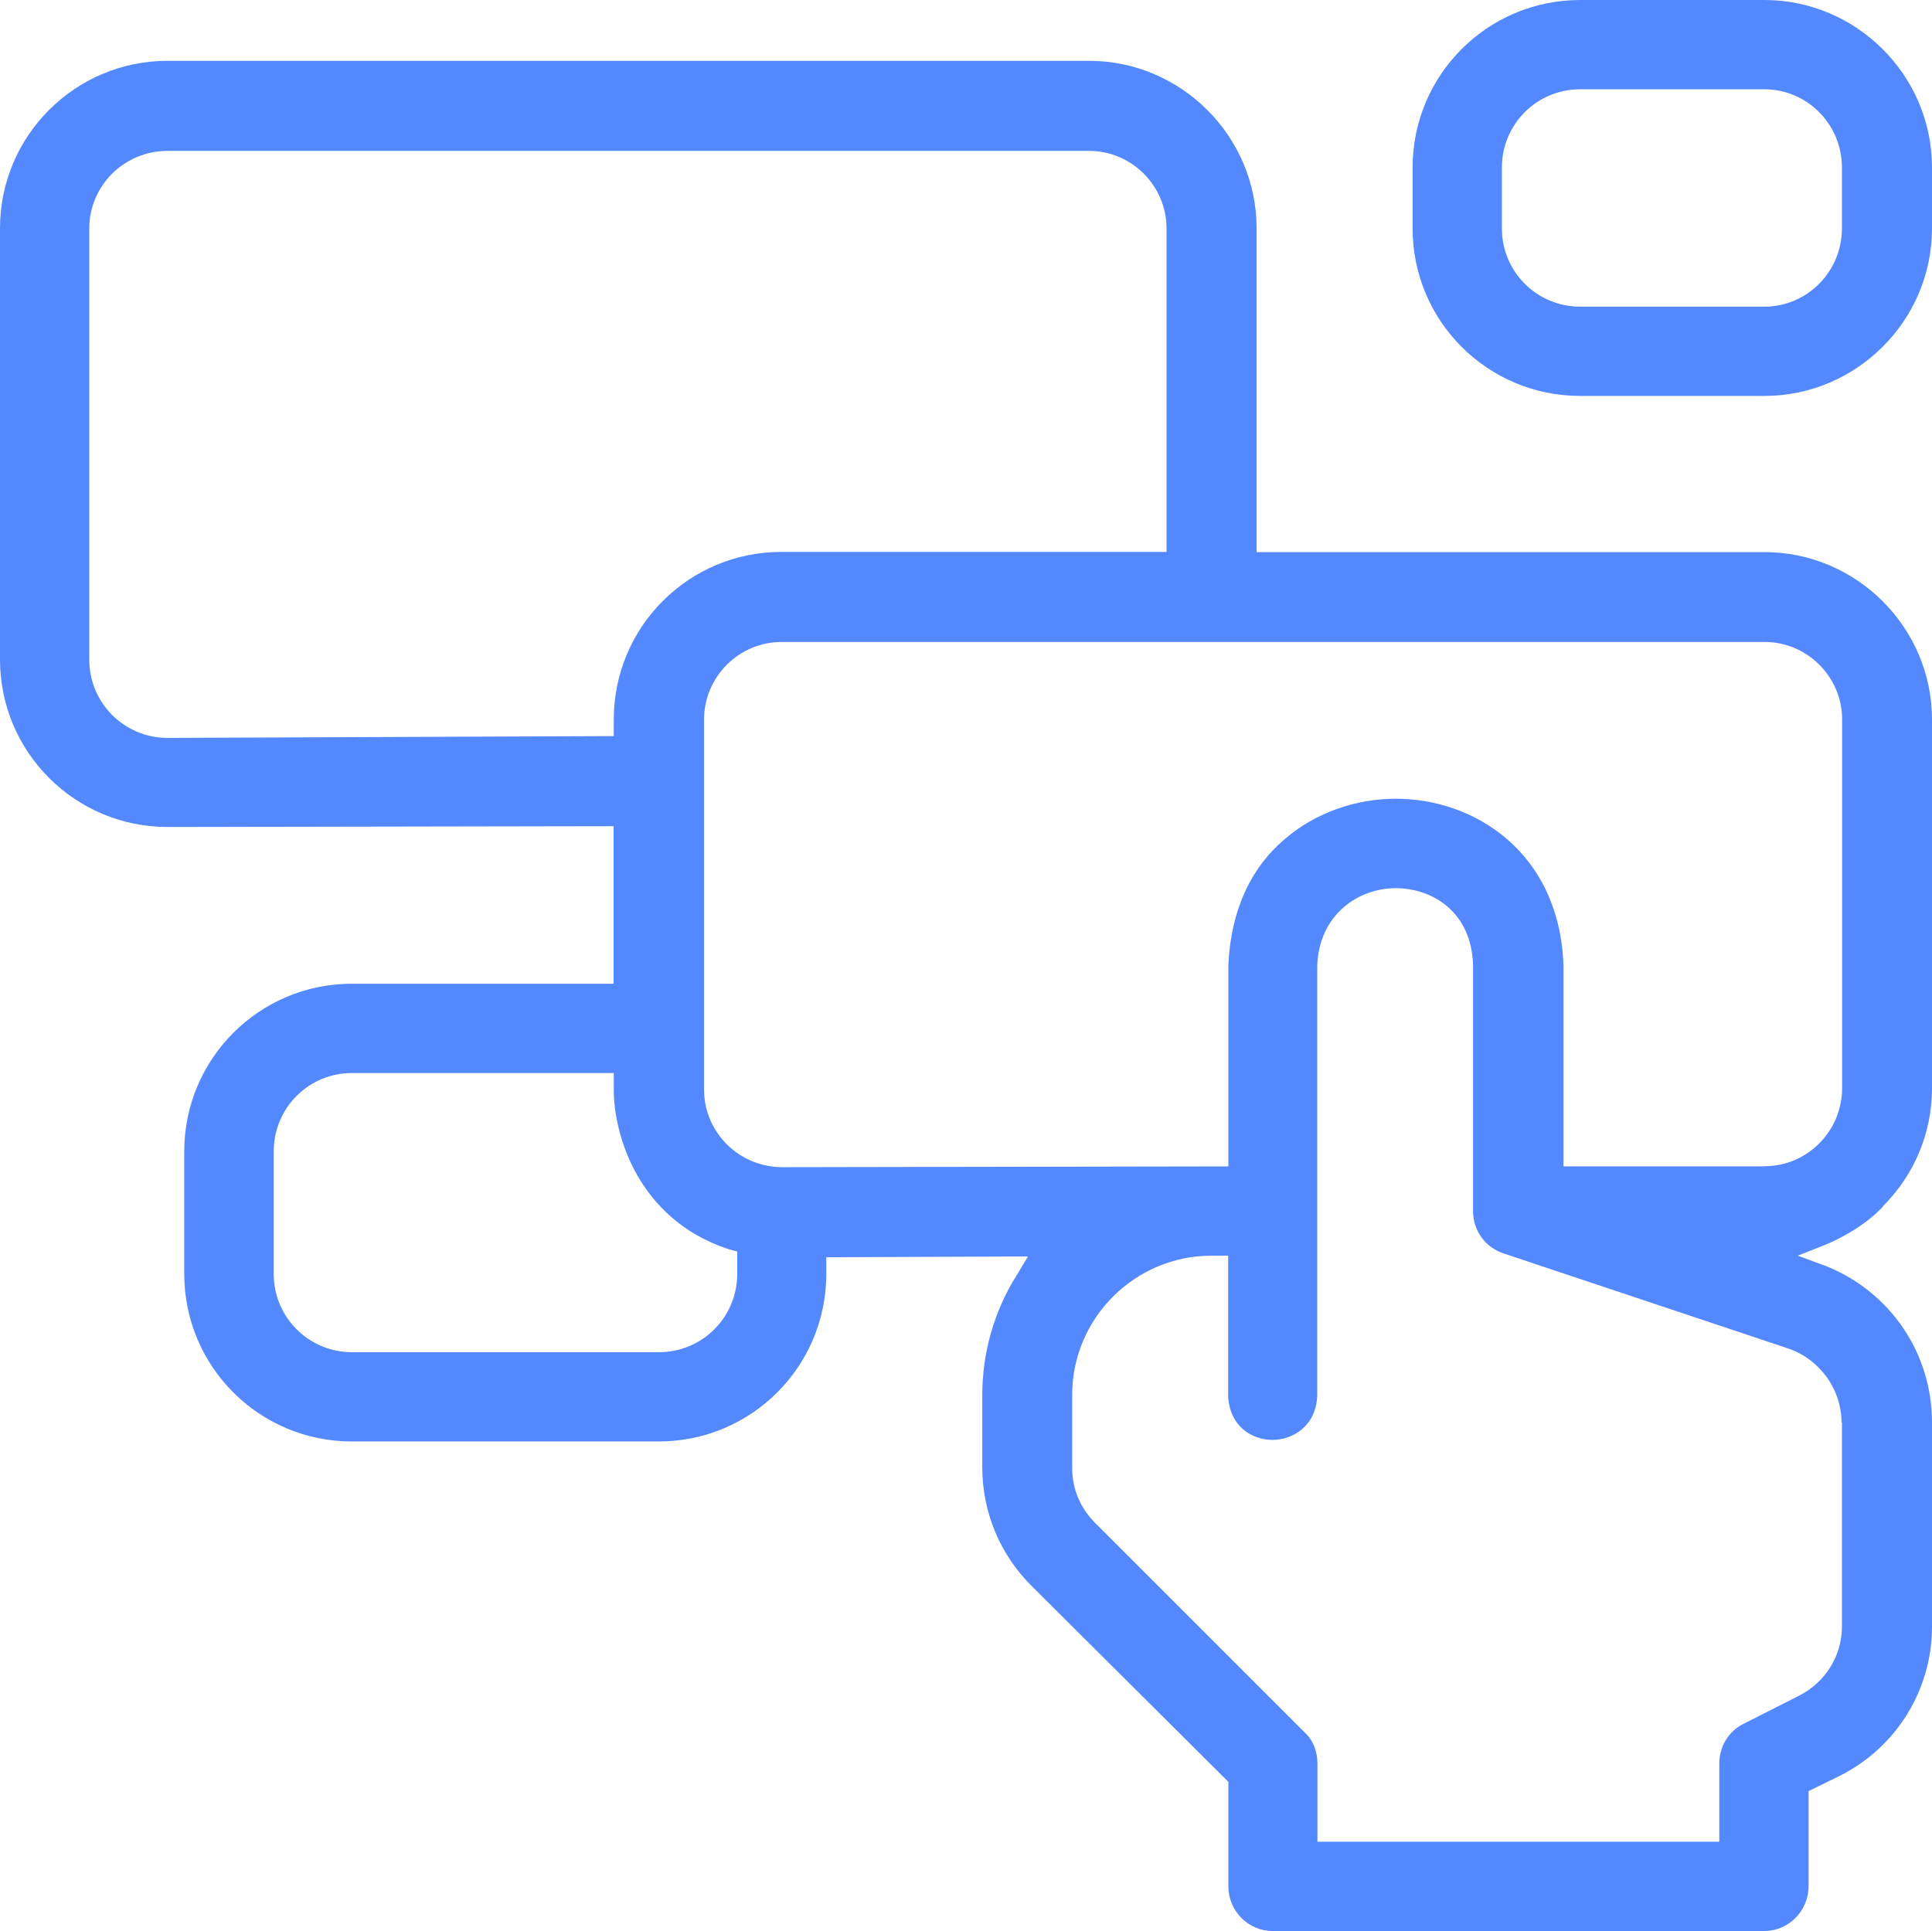 <?xml version="1.0" encoding="UTF-8"?>
<svg id="Capa_2" data-name="Capa 2" xmlns="http://www.w3.org/2000/svg" viewBox="0 0 98.46 98.42">
  <defs>
    <style>
      .cls-1 {
        fill: #5388ff;
      }
    </style>
  </defs>
  <g id="Capa_1-2" data-name="Capa 1">
    <g>
      <path class="cls-1" d="M95.95,61.49c1.61-1.61,2.51-3.74,2.51-6.03v-18.78c0-4.72-3.87-8.54-8.54-8.54h-25.88V11.64c0-4.72-3.87-8.54-8.54-8.54H8.54C3.82,3.1,0,6.93,0,11.64v21.97c0,4.72,3.82,8.54,8.54,8.54l22.73-.04v8.03h-13.34c-4.72,0-8.54,3.83-8.54,8.54v6.25c0,4.72,3.82,8.54,8.54,8.54h15.64c4.72,0,8.54-3.82,8.54-8.54v-.85l10.28-.04-.59.98c-1.15,1.83-1.74,3.95-1.74,6.08v3.7c0,2.25.89,4.42,2.51,6.03l10.03,9.99v5.31c0,1.28,1.02,2.29,2.25,2.29h25.07c1.23,0,2.25-1.02,2.25-2.29v-4.84l1.57-.77c2.89-1.44,4.72-4.38,4.72-7.61v-10.41c0-3.53-2.12-6.63-5.35-7.95l-1.49-.55,1.49-.59c1.06-.47,2.04-1.06,2.85-1.91ZM30.64,37.52l-22.1.09c-2.21,0-3.99-1.78-3.99-3.99V11.64c0-2.17,1.78-3.95,3.99-3.95h46.96c2.17,0,3.95,1.78,3.95,3.95v16.49h-19.63c-4.72,0-8.54,3.82-8.54,8.54v.85h-.64ZM37.57,64.93c0,2.21-1.78,3.99-3.99,3.99h-15.64c-2.21,0-3.99-1.78-3.99-3.99v-6.25c0-2.21,1.78-3.99,3.99-3.99h13.34v.85c0,2.29,1.23,6.59,5.82,8.12l.47.13v1.15ZM93.87,72.5v10.41c0,1.49-.85,2.85-2.21,3.53l-2.76,1.4c-.81.38-1.28,1.19-1.28,2.04v3.99h-20.48v-3.99c0-.59-.21-1.19-.68-1.61l-10.67-10.67c-.76-.77-1.15-1.74-1.15-2.8v-3.7c0-3.91,3.19-7.1,7.1-7.1h.85v7.1c.04,1.57,1.19,2.29,2.25,2.29s2.25-.72,2.29-2.29v-21.88c.09-2.59,2.08-3.95,3.99-3.95s3.87,1.23,3.95,3.91v12.54c0,1.02.64,1.87,1.57,2.17l14.49,4.84c1.61.55,2.72,2.08,2.72,3.78ZM89.92,59.45h-10.24v-10.24c-.21-5.82-4.59-8.5-8.54-8.5-2,0-4.08.68-5.69,2.08-1.61,1.36-2.72,3.48-2.85,6.42v10.24l-22.73.04c-2.21,0-3.99-1.78-3.99-3.95v-18.87c0-2.17,1.78-3.95,3.95-3.95h50.1c2.17,0,3.95,1.78,3.95,3.95v18.78c0,2.21-1.78,3.99-3.95,3.99Z"/>
      <path class="cls-1" d="M89.92,0h-9.39c-4.72,0-8.54,3.82-8.54,8.54v3.1c0,4.72,3.82,8.54,8.54,8.54h9.39c4.67,0,8.54-3.82,8.54-8.54v-3.1c0-4.72-3.87-8.54-8.54-8.54ZM93.87,11.64c0,2.21-1.78,3.99-3.95,3.99h-9.39c-2.21,0-3.99-1.78-3.99-3.99v-3.1c0-2.21,1.78-3.99,3.99-3.99h9.39c2.17,0,3.95,1.78,3.95,3.99v3.1Z"/>
    </g>
  </g>
</svg>